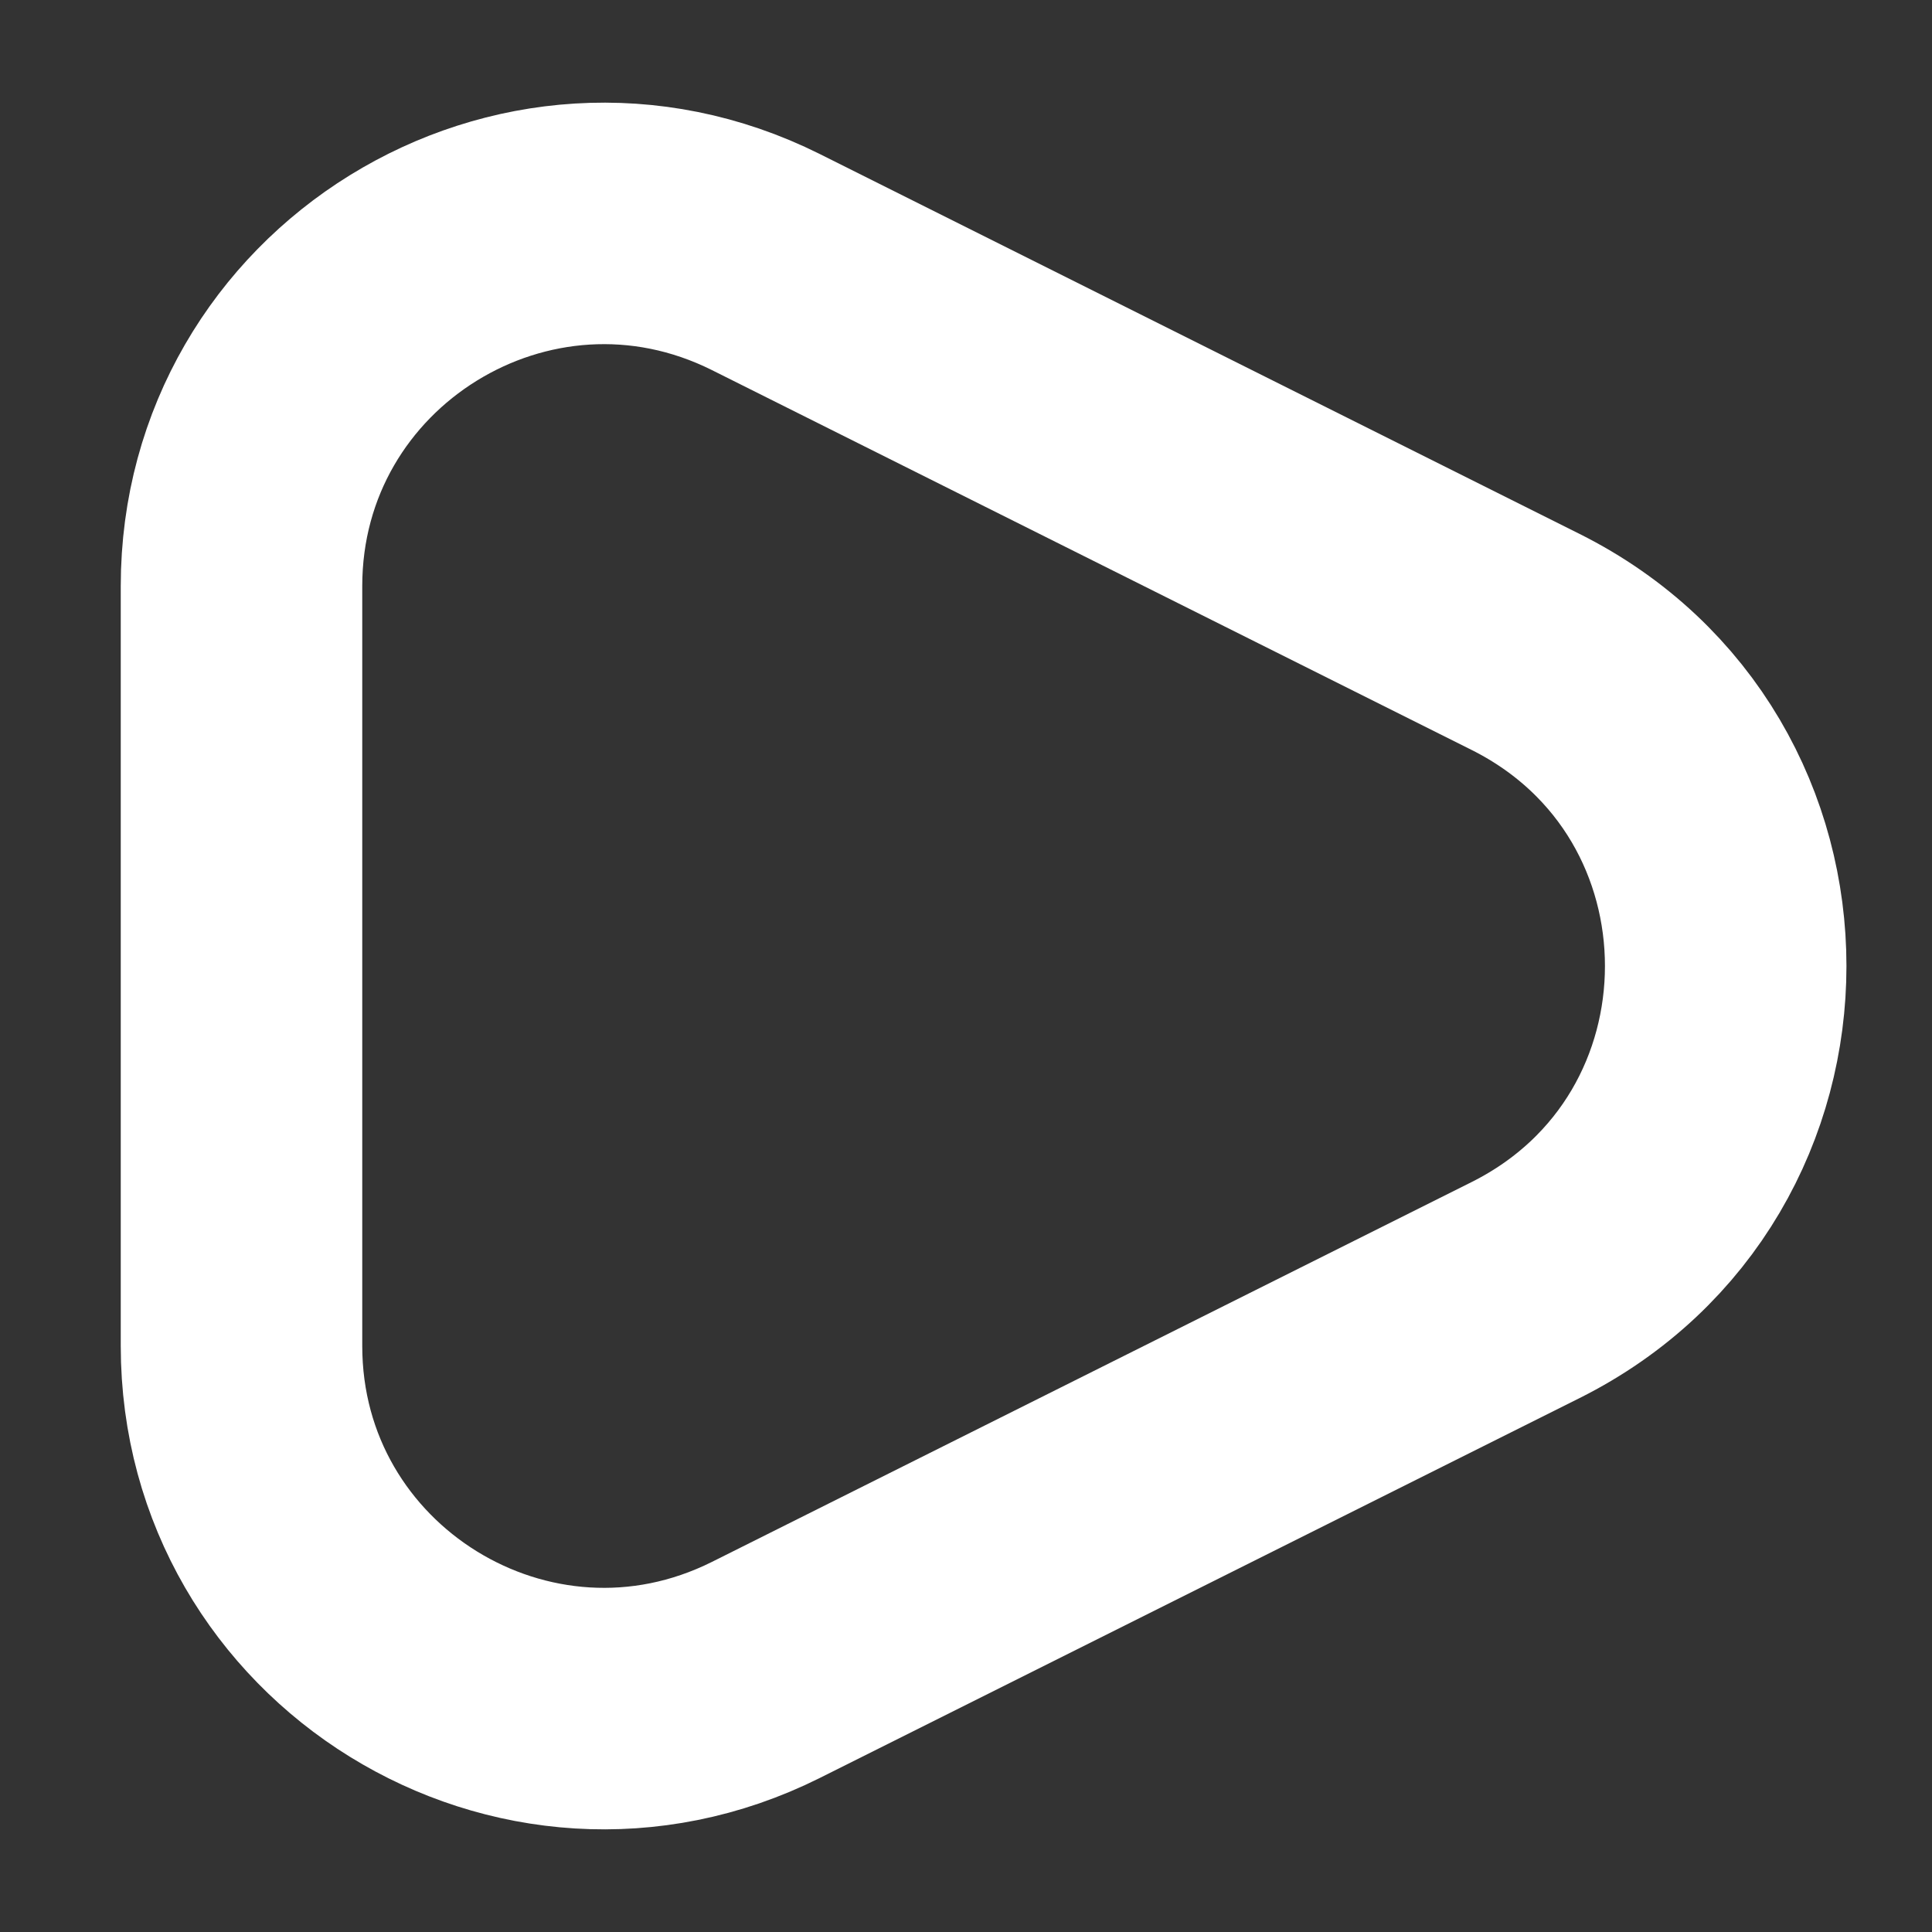 <svg width="8" height="8" viewBox="0 0 8 8" fill="none" xmlns="http://www.w3.org/2000/svg">
<rect x="0" y="0" width="8" height="8" fill="#333333" stroke="none"/>
<path d="M3.171 1.085L6.317 2.658C7.422 3.211 7.422 4.789 6.317 5.342L3.171 6.915C2.173 7.413 1 6.688 1 5.573V2.427C1 1.312 2.173 0.587 3.171 1.085Z" stroke="white" strokeWidth="1.5" strokeLinecap="round"/>
</svg>
